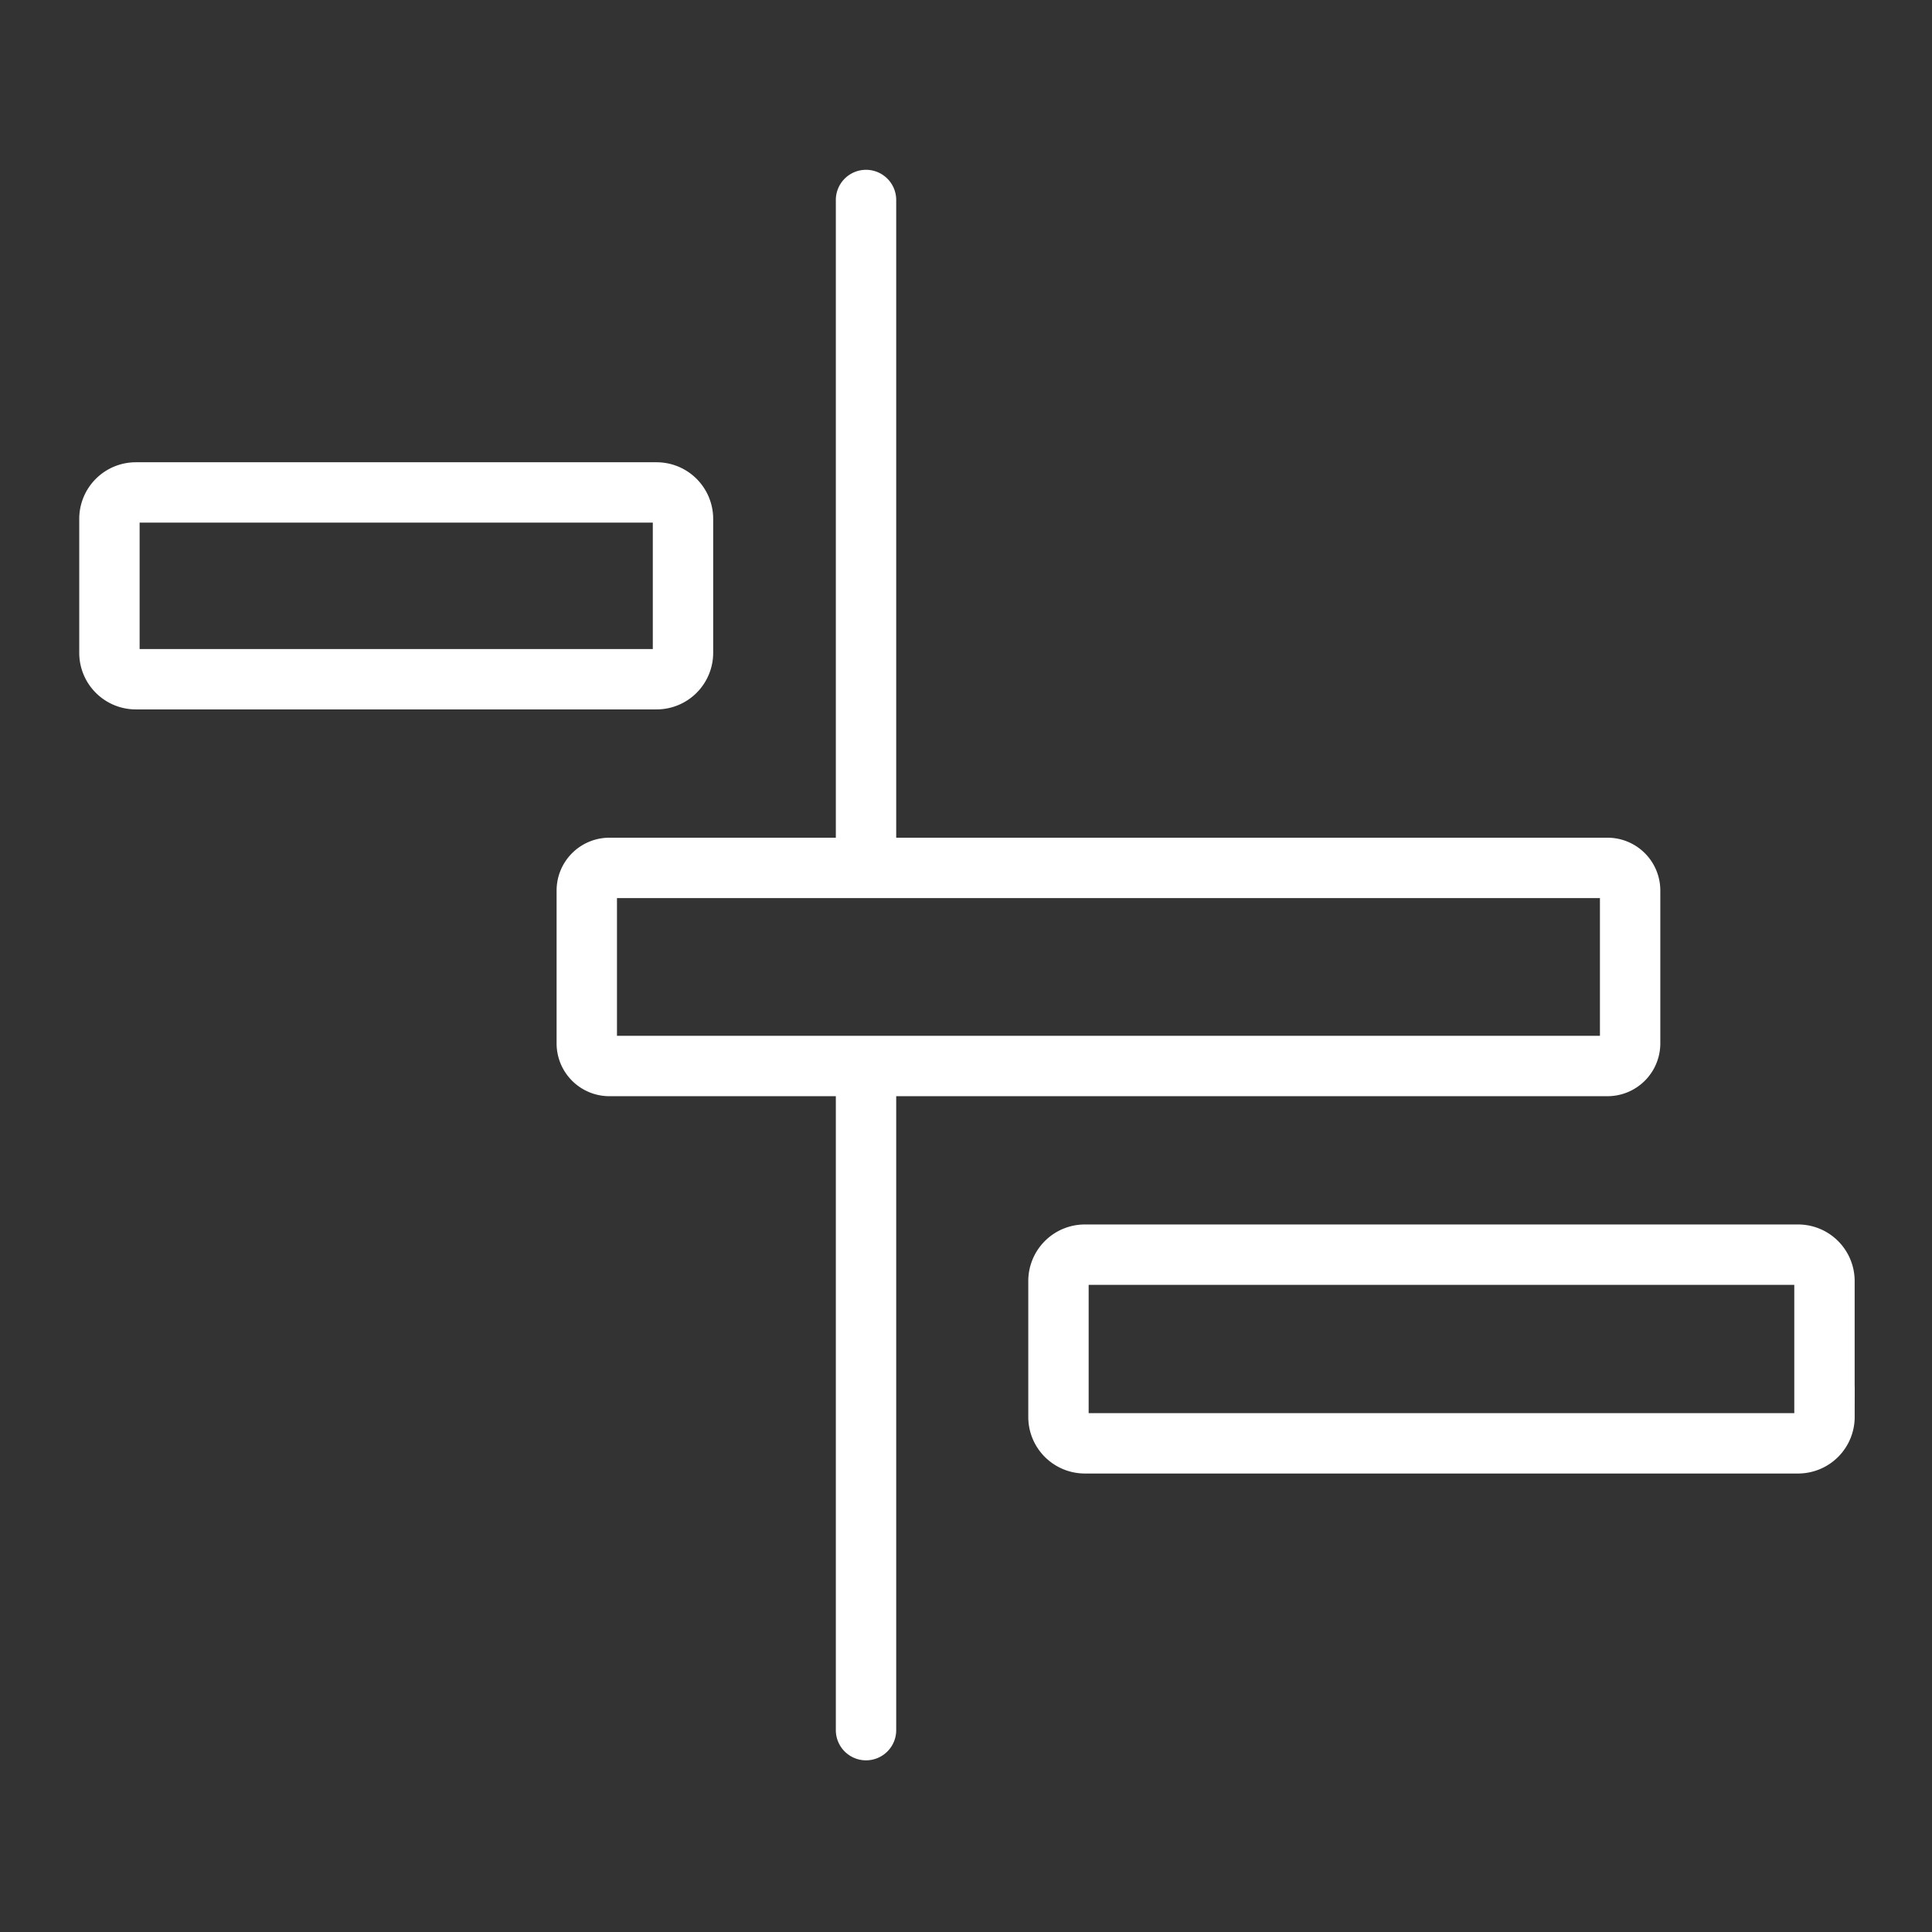 <svg xmlns="http://www.w3.org/2000/svg" width="64" height="64" fill="none"><rect width="100%" height="100%" fill="#333333" stroke="none"/><path stroke="#fff" stroke-width="2" d="M22.625 21.625v-4.437a.875.875 0 0 0-.875-.875H4.5a.875.875 0 0 0-.875.875v4.437c0 .483.392.875.875.875h17.25a.875.875 0 0 0 .875-.875ZM60.438 46.938v-4.5a.875.875 0 0 0-.876-.876H35.939a.875.875 0 0 0-.876.876v4.5c0 .483.392.874.876.874h23.624a.875.875 0 0 0 .876-.874Z"/><path stroke="#fff" stroke-linecap="round" stroke-width="2" d="M28.688 6.625V28.75m0 0H53.25a.75.75 0 0 1 .75.75v5.063a.75.75 0 0 1-.75.75H28.688m0-6.563h-8.5a.75.75 0 0 0-.75.75v5.063c0 .414.335.75.75.75h8.5m0 0v22"/></svg>